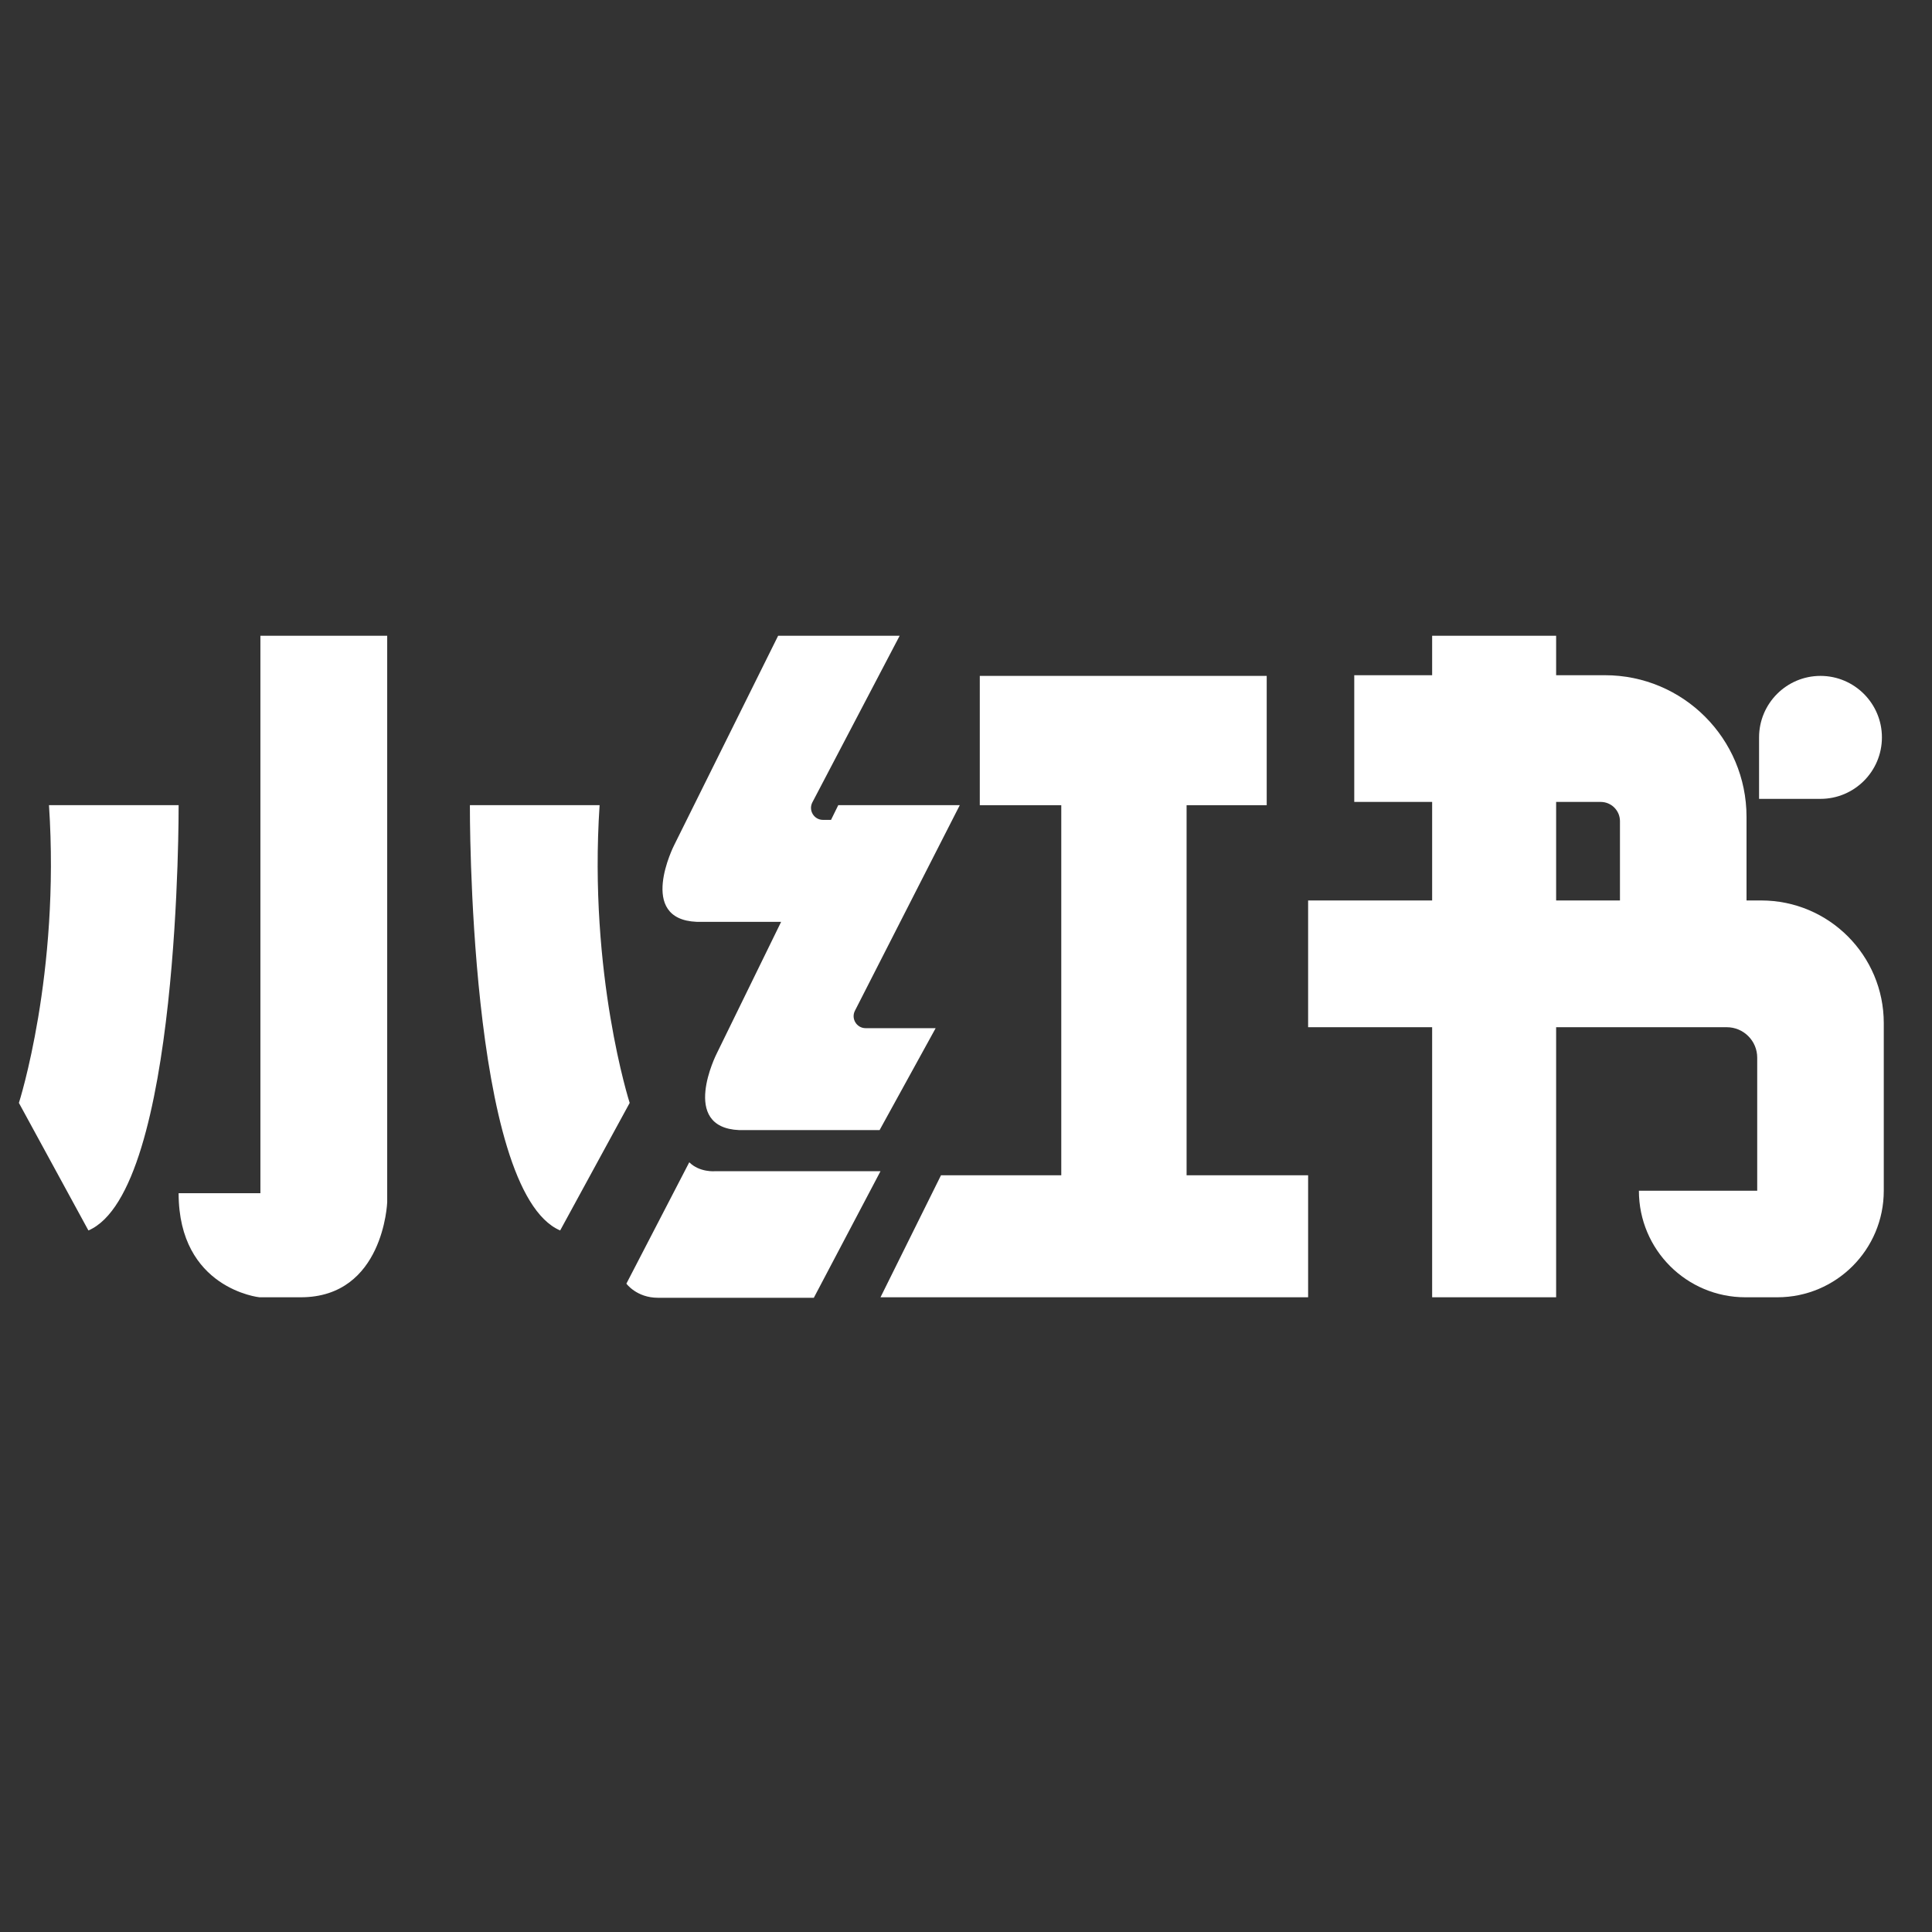 <svg width="51" height="51" viewBox="0 0 51 51" fill="none" xmlns="http://www.w3.org/2000/svg">
<rect x="0" y="0" width="51" height="51" fill="#333333" stroke="none"/>
<g clip-path="url(#clip0_201_92)">
<path d="M4.715 21.254H1.293C1.59 25.725 0.499 29.114 0.499 29.114L2.334 32.481C4.765 31.439 4.715 21.254 4.715 21.254ZM15.828 21.254H12.404C12.404 21.254 12.354 31.439 14.787 32.481L16.622 29.114C16.622 29.114 15.531 25.725 15.828 21.254ZM6.874 31.497H4.715C4.715 34.022 6.848 34.245 6.848 34.245H7.939C10.13 34.245 10.221 31.737 10.221 31.737V16.782H6.874V31.497ZM18.39 24.334H20.62L18.919 27.812C18.919 27.812 17.927 29.766 19.515 29.832H23.219L24.699 27.141H22.85C22.614 27.141 22.461 26.891 22.568 26.681L25.336 21.254H22.128L21.937 21.643H21.725C21.489 21.643 21.336 21.393 21.443 21.183L23.749 16.782H20.541L17.794 22.314C17.794 22.314 16.802 24.268 18.39 24.334ZM18.878 30.917C18.878 30.917 18.469 30.955 18.195 30.681L16.535 33.885C16.535 33.885 16.806 34.258 17.366 34.258H21.483L23.243 30.917H18.878Z" fill="white"/>
<path d="M31.323 21.255H33.438V17.842H25.864V21.255H28.015V31.024H24.84L23.243 34.245H34.531V31.024H31.323V21.255Z" fill="white"/>
<path d="M41.078 21.169H42.255C42.322 21.169 42.388 21.182 42.45 21.208C42.511 21.234 42.568 21.271 42.615 21.319C42.662 21.366 42.699 21.422 42.725 21.484C42.75 21.546 42.763 21.612 42.763 21.679V23.77H41.078V21.169ZM46.493 23.77H46.104V21.564C46.104 19.498 44.432 17.824 42.368 17.824H41.078V16.782H37.805V17.824H35.749V21.169H37.805V23.77H34.531V27.116H37.805V34.245H41.078V27.116H45.584C45.797 27.116 46.001 27.201 46.151 27.352C46.302 27.502 46.386 27.706 46.386 27.919V31.433H43.263C43.263 32.987 44.521 34.245 46.073 34.245H46.918C48.469 34.245 49.727 32.987 49.727 31.433V27.008C49.727 25.221 48.279 23.77 46.493 23.77Z" fill="white"/>
<path d="M49.678 19.465C49.678 18.57 48.951 17.842 48.056 17.842C47.162 17.842 46.435 18.57 46.435 19.465V21.088H48.056C48.951 21.088 49.678 20.362 49.678 19.465Z" fill="white"/>
</g>
<defs>
<clipPath id="clip0_201_92">
<rect width="50" height="50" fill="white" transform="translate(0.036 0.41)"/>
</clipPath>
</defs>
</svg>
